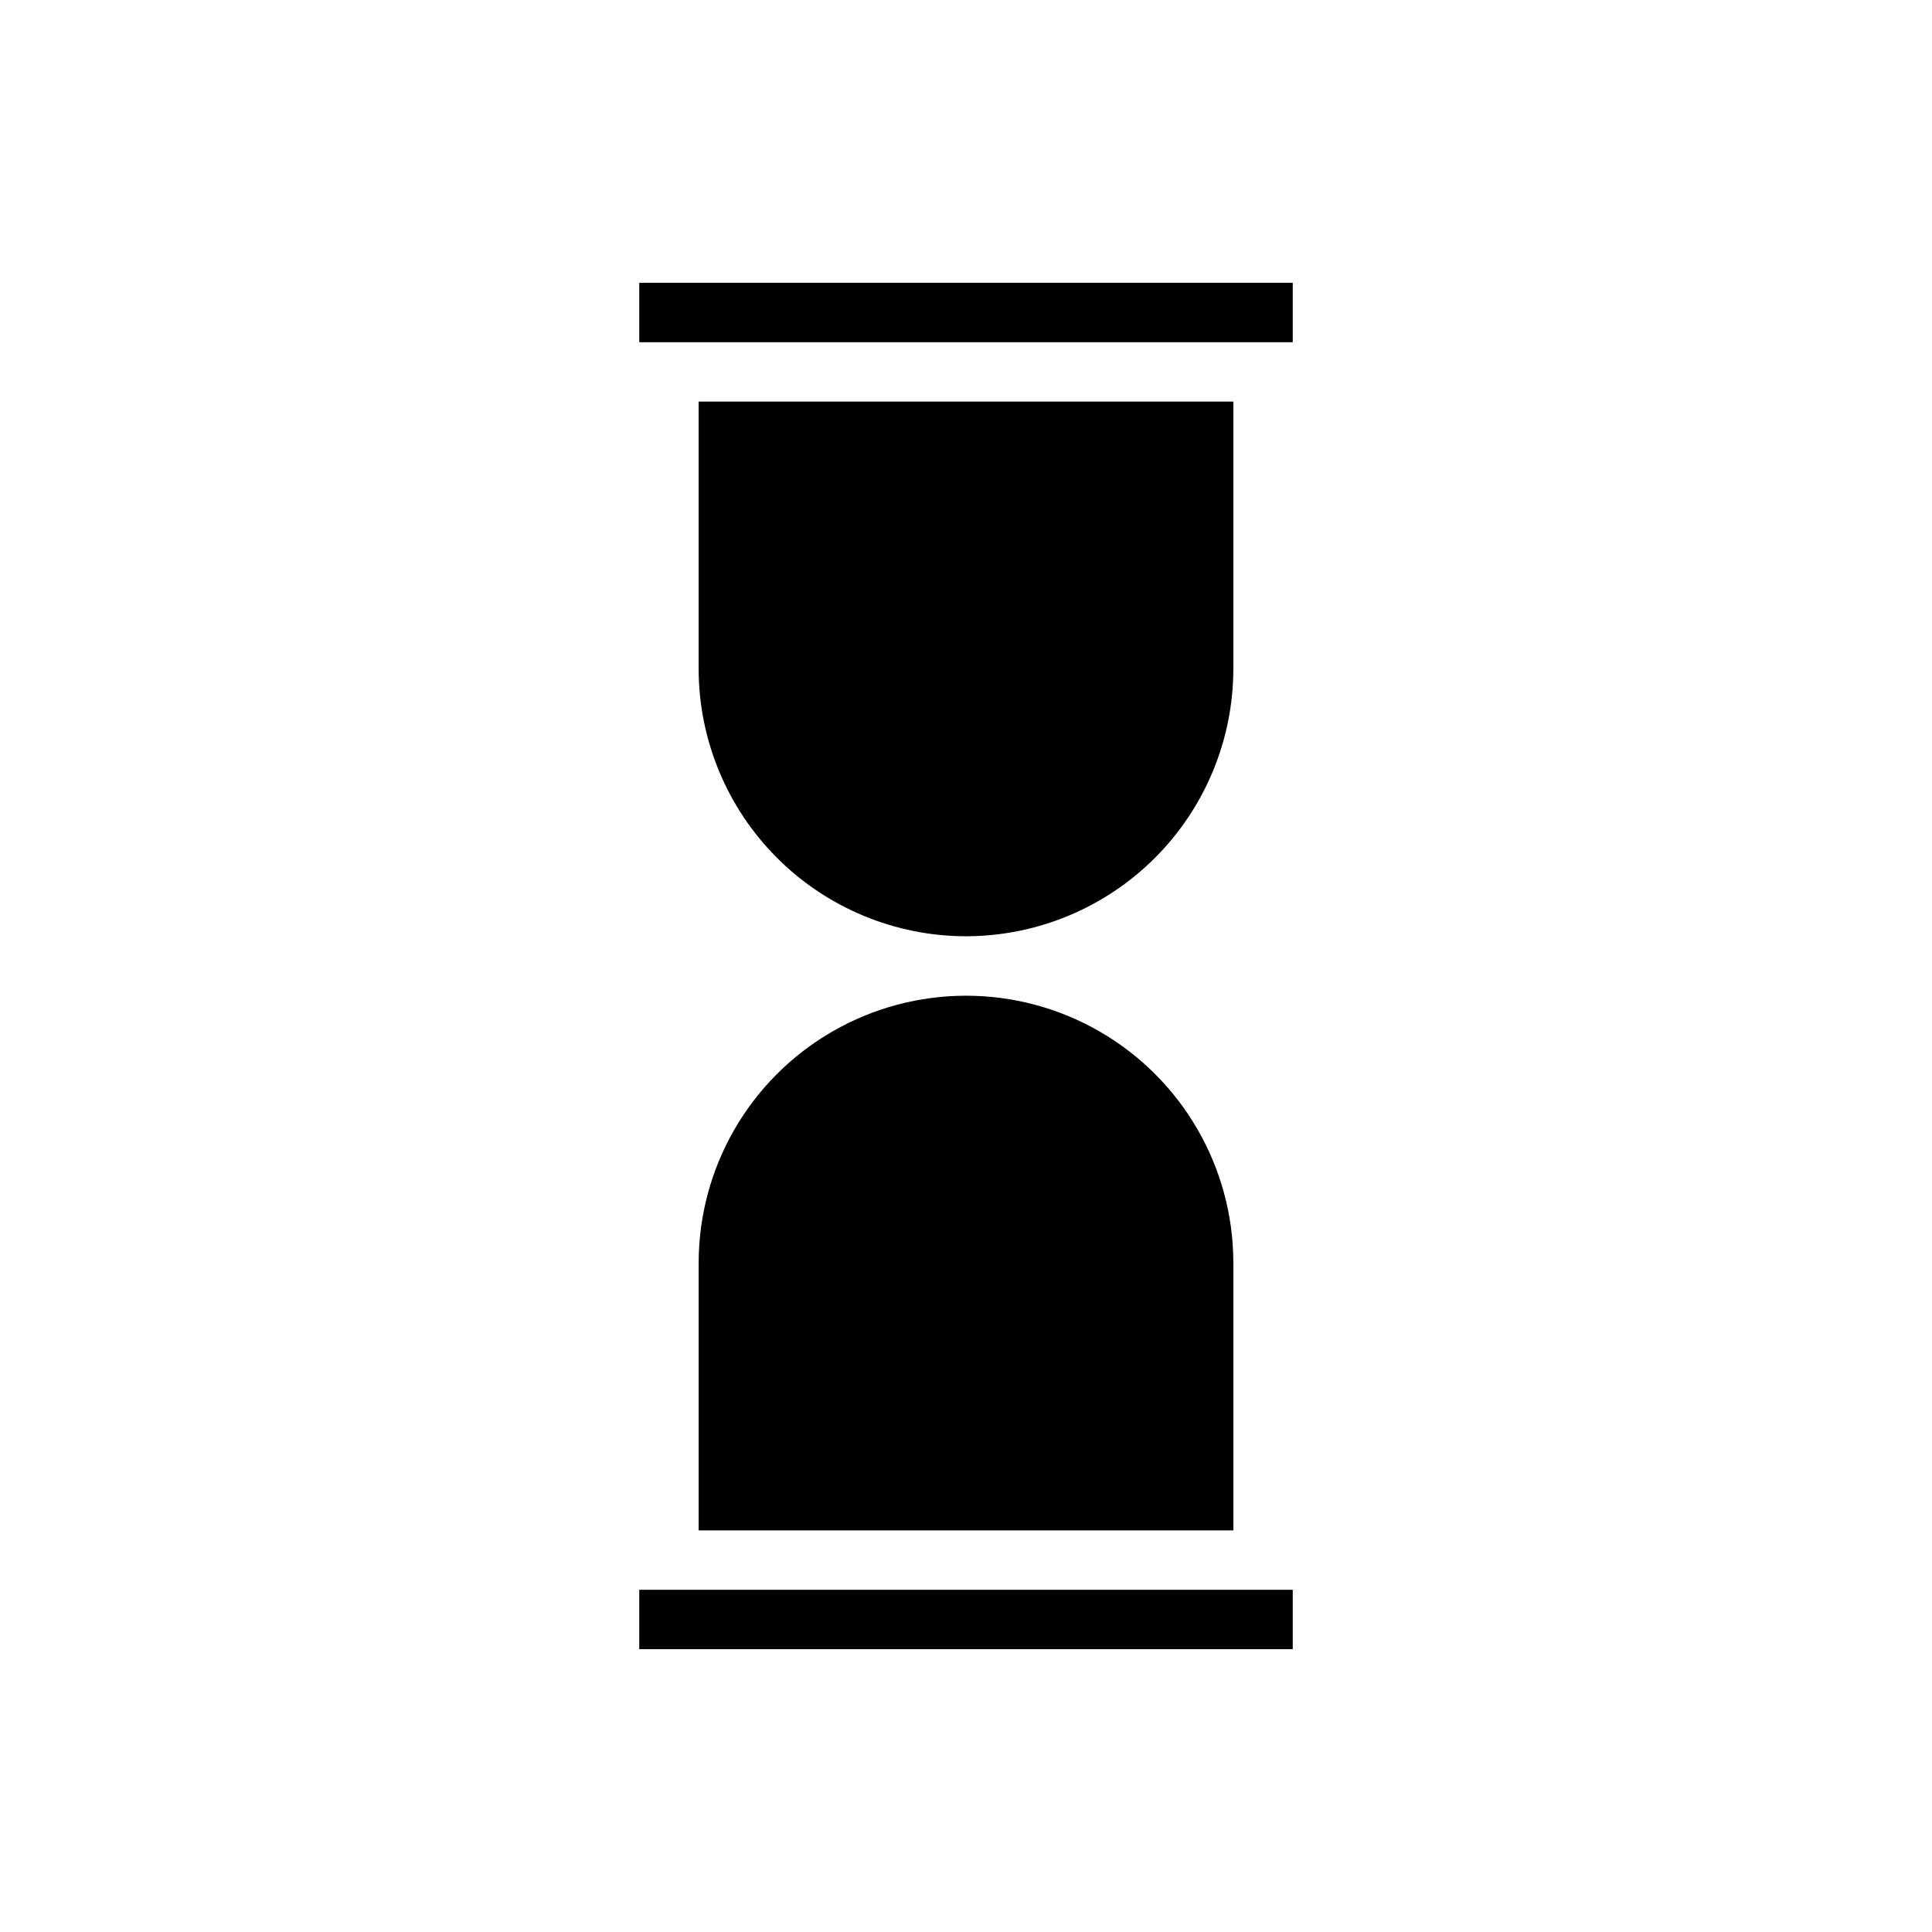 <?xml version="1.0" encoding="UTF-8"?>
<!-- Uploaded to: ICON Repo, www.iconrepo.com, Generator: ICON Repo Mixer Tools -->
<svg fill="#000000" width="800px" height="800px" version="1.1" viewBox="144 144 512 512" xmlns="http://www.w3.org/2000/svg">
 <g>
  <path d="m486.59 218.94h-173.18v15.746h173.18z"/>
  <path d="m329.15 549.57h141.7v-70.848c0-25.312-13.504-48.699-35.426-61.355-21.918-12.656-48.926-12.656-70.848 0s-35.426 36.043-35.426 61.355z"/>
  <path d="m400 392.12c18.781-0.02 36.789-7.492 50.074-20.773 13.281-13.281 20.75-31.289 20.773-50.074v-70.848h-141.7v70.848c0.023 18.785 7.496 36.793 20.777 50.074s31.289 20.754 50.074 20.773z"/>
  <path d="m313.41 565.31v15.742h173.18v-15.742z"/>
 </g>
</svg>